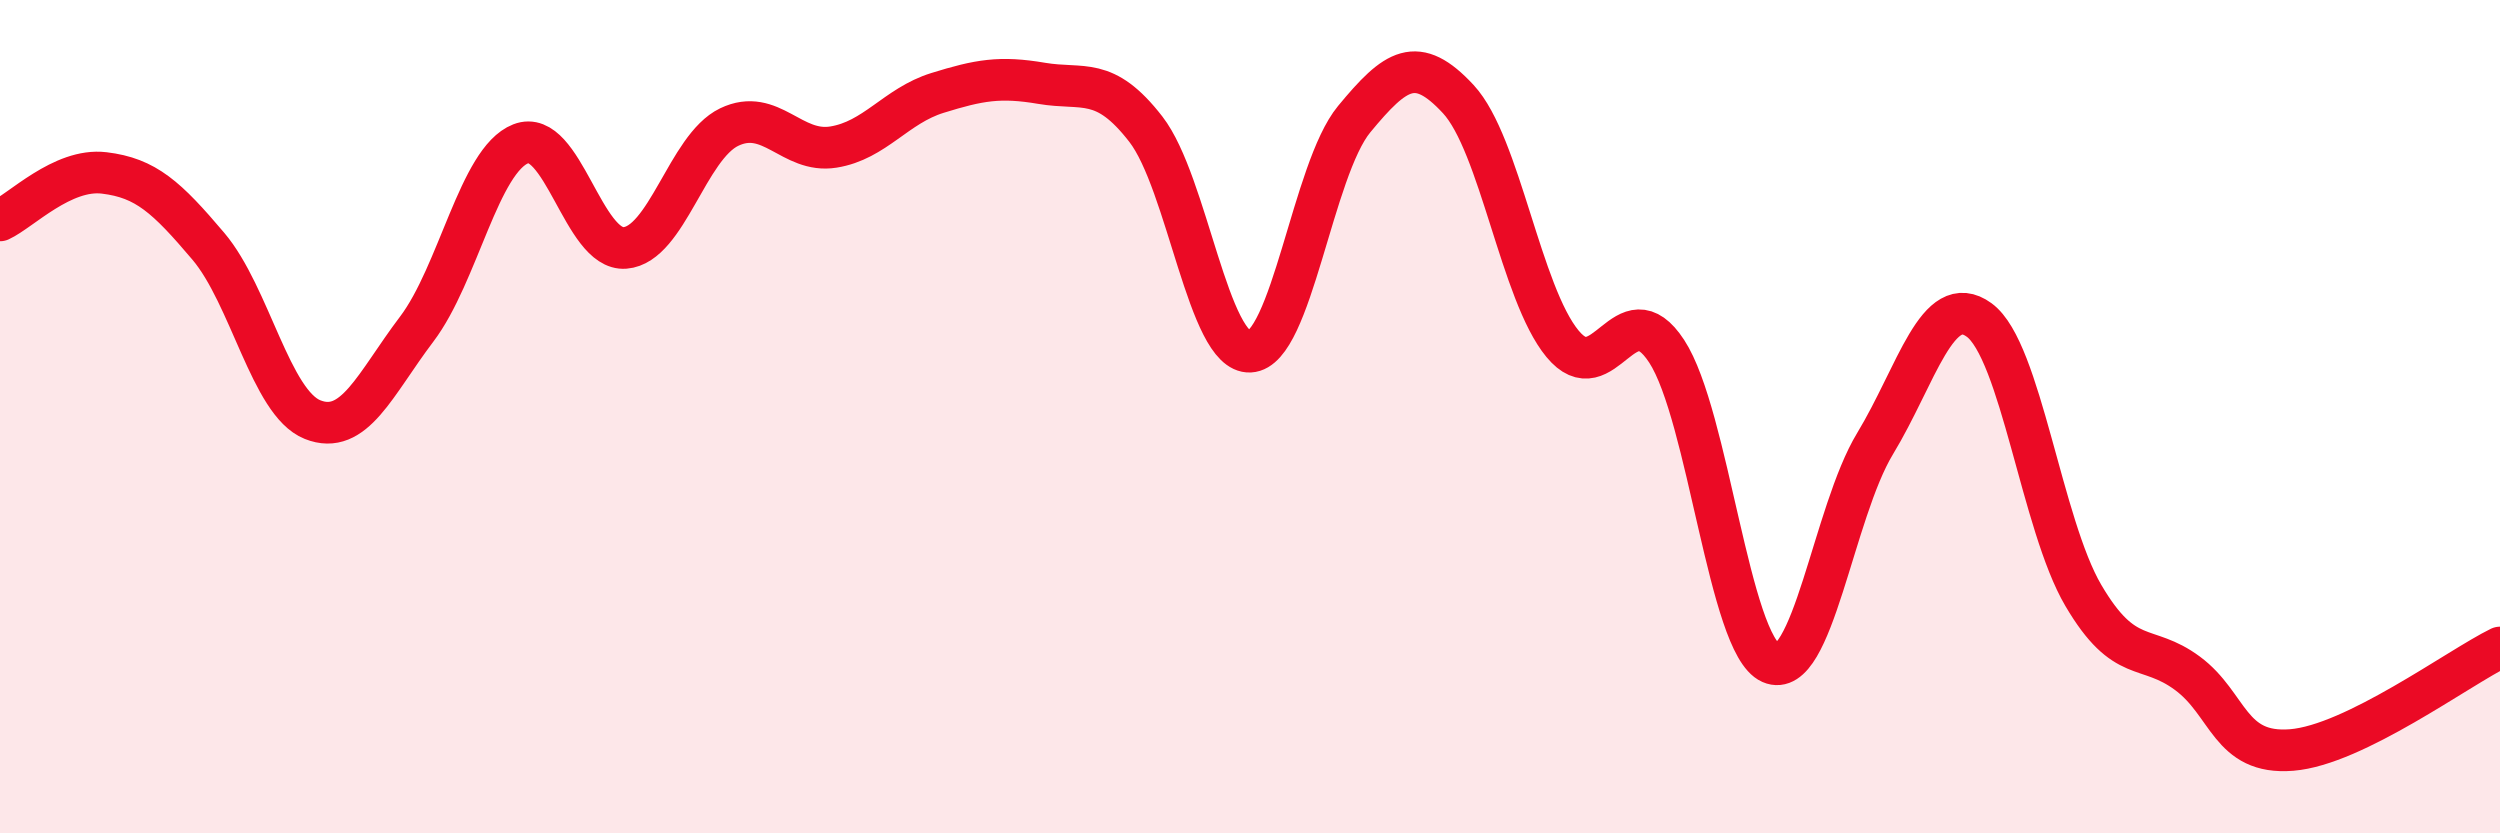 
    <svg width="60" height="20" viewBox="0 0 60 20" xmlns="http://www.w3.org/2000/svg">
      <path
        d="M 0,5.29 C 0.5,5.06 1.5,4.03 2.5,4.15 C 3.5,4.27 4,4.73 5,5.91 C 6,7.09 6.5,9.67 7.5,10.07 C 8.5,10.47 9,9.22 10,7.9 C 11,6.58 11.5,3.84 12.5,3.45 C 13.5,3.06 14,6.03 15,5.95 C 16,5.87 16.5,3.53 17.5,3.05 C 18.5,2.57 19,3.69 20,3.53 C 21,3.37 21.5,2.54 22.5,2.23 C 23.5,1.92 24,1.83 25,2 C 26,2.17 26.5,1.81 27.5,3.1 C 28.5,4.39 29,8.49 30,8.44 C 31,8.39 31.5,4.07 32.5,2.86 C 33.5,1.65 34,1.3 35,2.38 C 36,3.46 36.5,7.04 37.5,8.25 C 38.5,9.46 39,6.9 40,8.43 C 41,9.96 41.5,15.47 42.5,15.91 C 43.5,16.35 44,12.3 45,10.65 C 46,9 46.5,6.95 47.5,7.68 C 48.5,8.41 49,12.59 50,14.29 C 51,15.99 51.5,15.42 52.5,16.16 C 53.5,16.9 53.5,18.12 55,18 C 56.5,17.88 59,16.03 60,15.54L60 20L0 20Z"
        fill="#EB0A25"
        opacity="0.1"
        stroke-linecap="round"
        stroke-linejoin="round"
      />
      <path
        d="M 0,5.29 C 0.5,5.06 1.5,4.03 2.5,4.15 C 3.5,4.27 4,4.73 5,5.91 C 6,7.09 6.5,9.67 7.5,10.07 C 8.5,10.47 9,9.22 10,7.9 C 11,6.58 11.5,3.84 12.5,3.45 C 13.5,3.06 14,6.03 15,5.95 C 16,5.87 16.5,3.53 17.5,3.05 C 18.5,2.57 19,3.69 20,3.53 C 21,3.37 21.5,2.54 22.5,2.23 C 23.5,1.92 24,1.83 25,2 C 26,2.17 26.5,1.81 27.5,3.1 C 28.5,4.39 29,8.49 30,8.44 C 31,8.39 31.5,4.07 32.5,2.86 C 33.5,1.65 34,1.3 35,2.38 C 36,3.46 36.5,7.04 37.5,8.25 C 38.5,9.46 39,6.9 40,8.43 C 41,9.96 41.5,15.47 42.5,15.91 C 43.5,16.35 44,12.3 45,10.65 C 46,9 46.5,6.95 47.5,7.68 C 48.5,8.41 49,12.59 50,14.29 C 51,15.99 51.5,15.42 52.5,16.16 C 53.5,16.9 53.5,18.12 55,18 C 56.5,17.88 59,16.03 60,15.54"
        stroke="#EB0A25"
        stroke-width="1"
        fill="none"
        stroke-linecap="round"
        stroke-linejoin="round"
      />
    </svg>
  